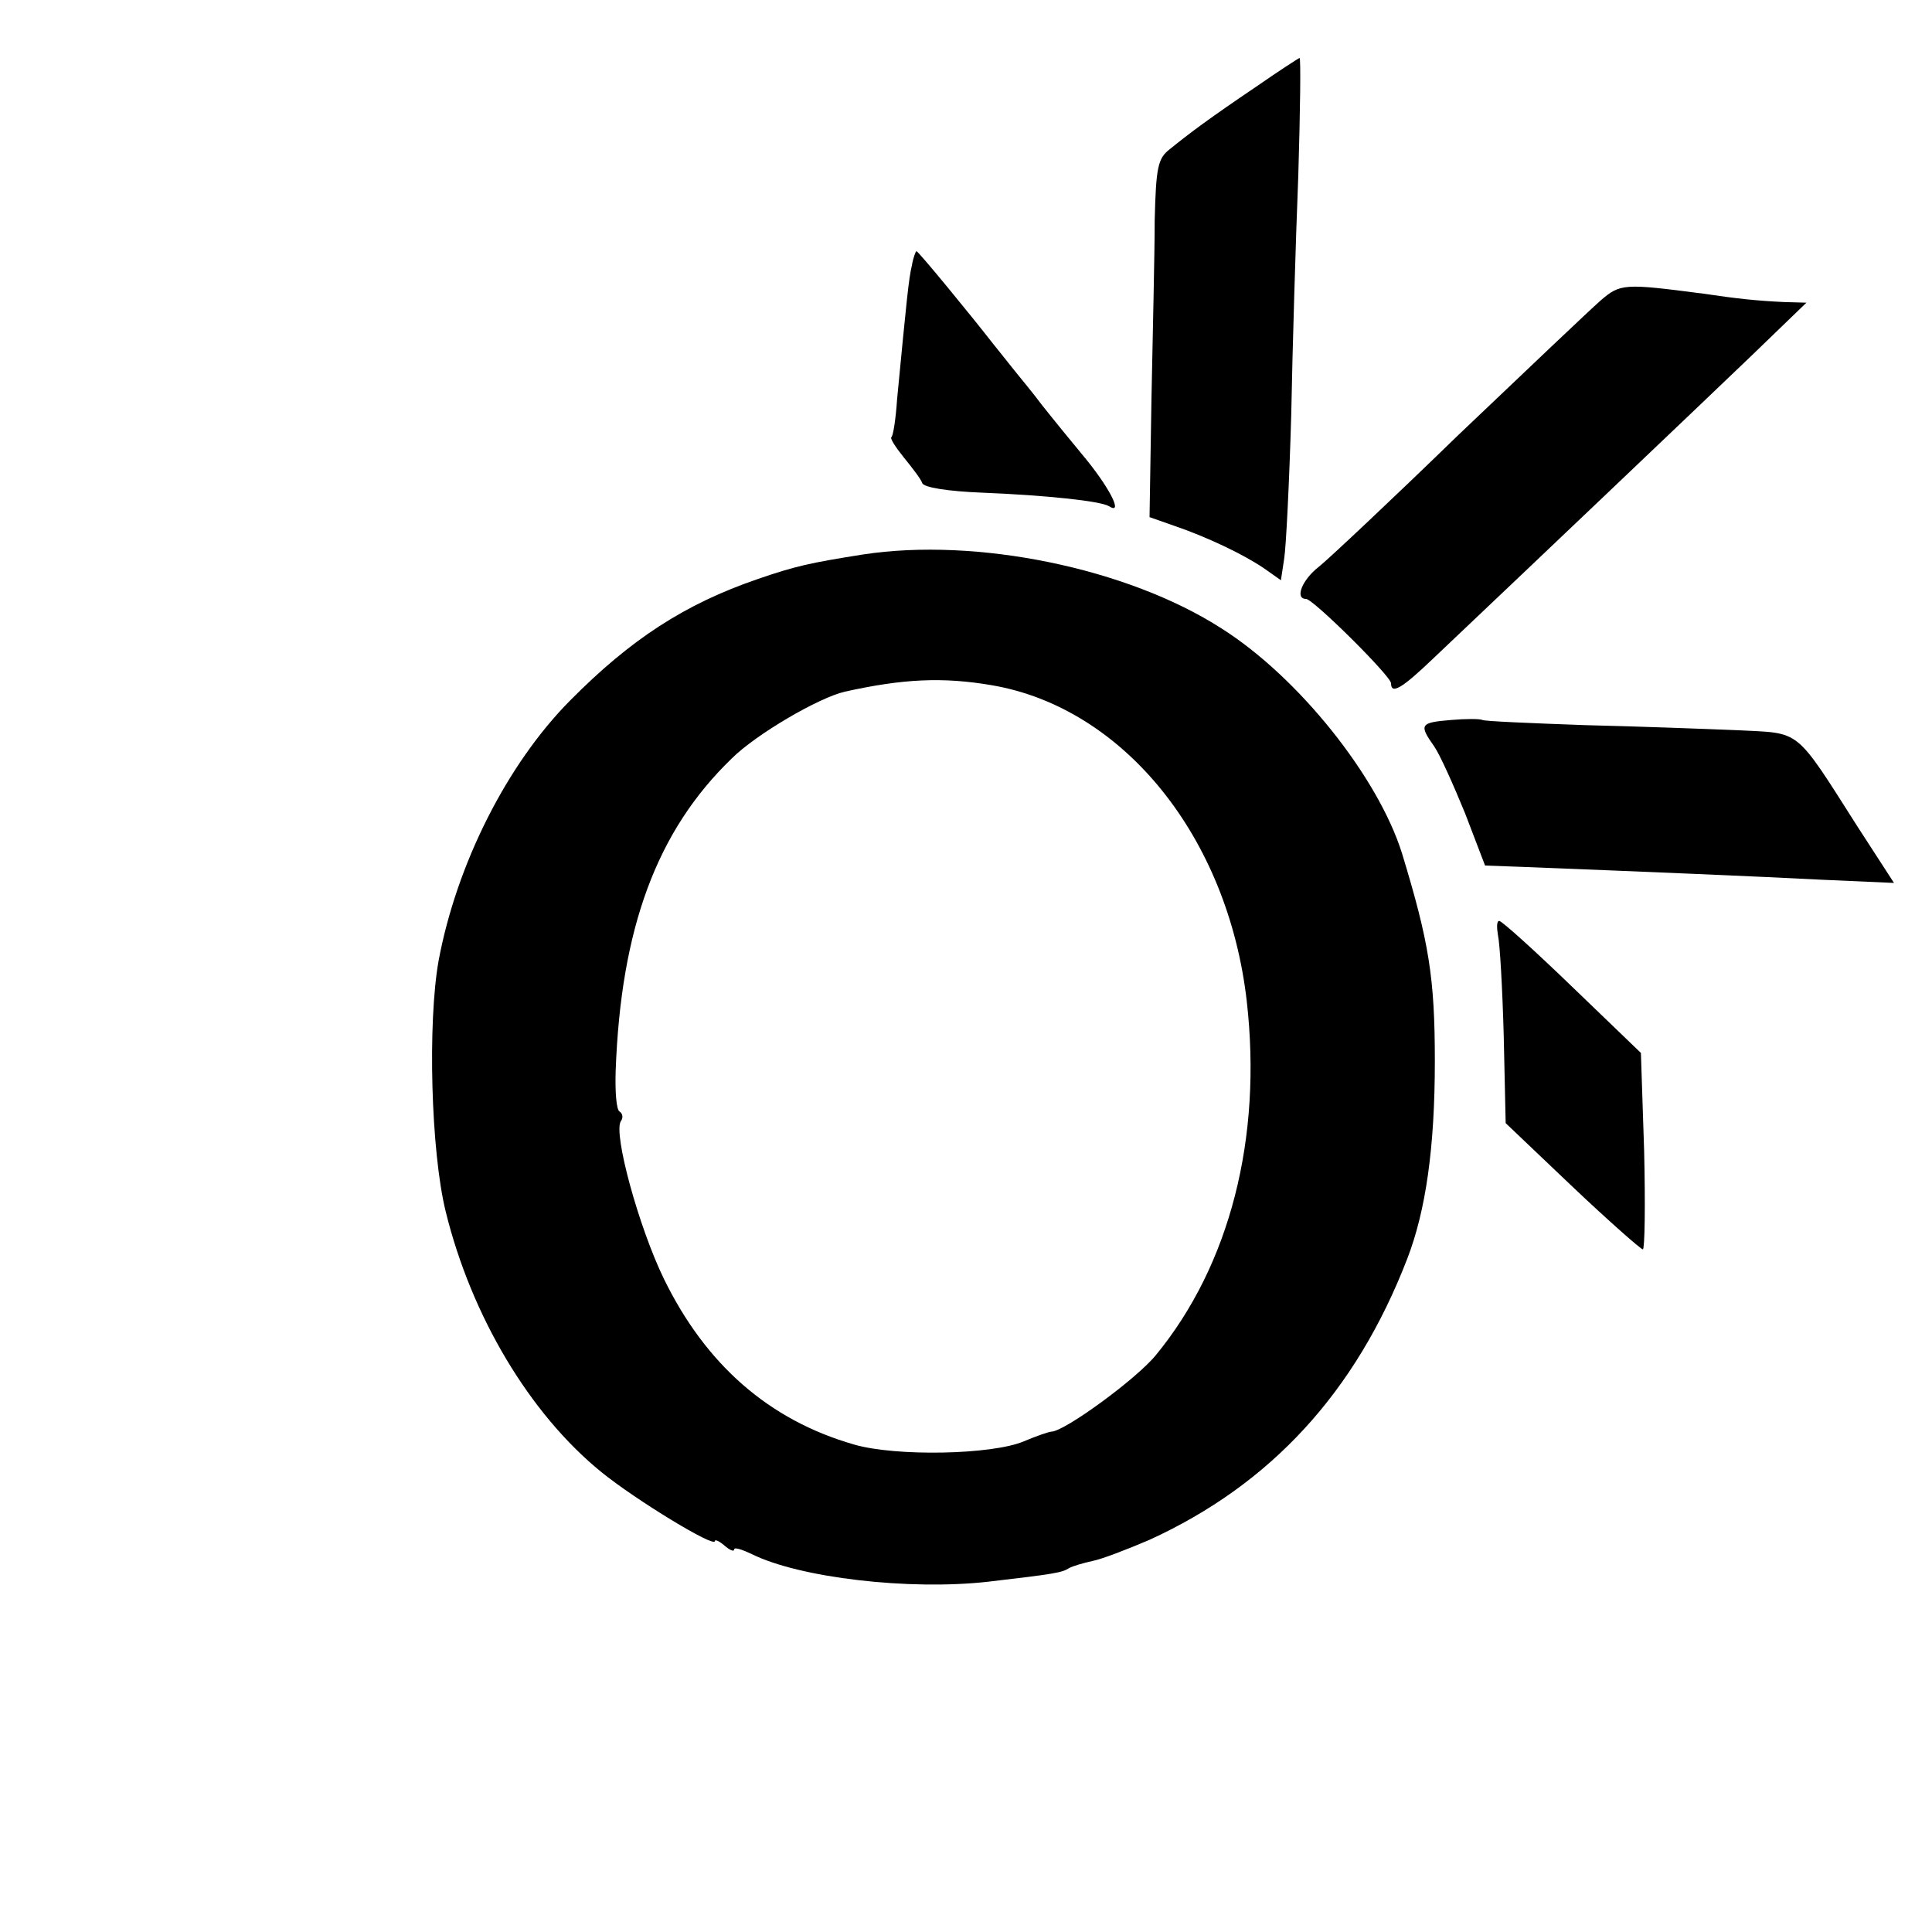 <?xml version="1.0" standalone="no"?>
<!DOCTYPE svg PUBLIC "-//W3C//DTD SVG 20010904//EN"
 "http://www.w3.org/TR/2001/REC-SVG-20010904/DTD/svg10.dtd">
<svg version="1.0" xmlns="http://www.w3.org/2000/svg"
 width="300pt" height="300pt" viewBox="0 0 300 300"
 preserveAspectRatio="xMidYMid meet">
<g transform="translate(0,300) scale(0.1,-0.1)"
fill="#000000" stroke="none">
<path d="M1950 2865 c-71 -48 -102 -71 -134 -97 -18 -14 -21 -28 -23 -110 0
-51 -3 -176 -5 -277 l-3 -184 37 -13 c53 -18 109 -45 140 -66 l27 -19 5 33 c3
18 8 119 11 223 2 105 7 272 11 373 3 100 4 182 2 182 -1 0 -32 -20 -68 -45z"/>
<path d="M1416 2588 c-5 -21 -8 -52 -23 -208 -2 -30 -6 -57 -9 -59 -2 -2 7
-16 20 -32 13 -16 26 -33 28 -39 2 -7 41 -13 93 -15 99 -4 184 -13 197 -21 22
-14 3 25 -34 71 -24 29 -55 67 -70 86 -14 19 -36 45 -47 59 -11 14 -24 30 -28
35 -35 45 -117 145 -120 145 -1 0 -5 -10 -7 -22z"/>
<path d="M2485 2533 c-16 -14 -115 -108 -220 -208 -104 -101 -202 -193 -217
-205 -26 -20 -38 -50 -20 -50 11 0 132 -120 132 -131 0 -18 17 -8 66 39 151
143 419 398 493 469 l86 83 -35 1 c-42 2 -71 5 -125 13 -123 16 -129 16 -160
-11z"/>
<path d="M1340 2139 c-82 -13 -105 -18 -163 -38 -114 -39 -198 -94 -292 -189
-98 -99 -176 -254 -204 -404 -17 -96 -12 -295 11 -389 40 -163 131 -315 242
-405 53 -43 176 -118 176 -107 0 3 7 0 15 -7 8 -7 15 -10 15 -6 0 4 12 0 27
-7 74 -37 245 -57 368 -43 103 12 114 14 125 21 5 3 22 8 36 11 15 3 54 18 89
33 188 86 320 229 400 436 29 75 43 173 43 307 0 130 -9 185 -51 323 -37 118
-160 273 -280 349 -146 94 -381 142 -557 115z m200 -203 c205 -35 367 -236
396 -491 24 -212 -26 -409 -141 -549 -30 -37 -141 -118 -162 -119 -4 0 -24 -7
-43 -15 -49 -21 -199 -24 -264 -5 -132 38 -230 124 -295 257 -39 80 -79 226
-67 245 4 5 3 12 -2 15 -5 3 -7 31 -6 63 8 222 64 373 180 485 38 38 136 95
176 104 90 20 152 23 228 10z"/>
<path d="M2253 1882 c-48 -4 -50 -7 -26 -41 9 -13 30 -60 48 -104 l31 -81 55
-2 c205 -8 370 -15 467 -20 l113 -5 -57 88 c-98 154 -87 144 -184 149 -47 2
-154 6 -238 8 -84 3 -156 6 -160 8 -4 2 -26 2 -49 0z"/>
<path d="M2326 1548 c3 -13 7 -83 9 -157 l3 -135 103 -98 c57 -54 107 -98 110
-98 3 0 4 69 2 153 l-5 152 -106 102 c-59 57 -110 103 -114 103 -4 0 -4 -10
-2 -22z"/>
</g>
</svg>
